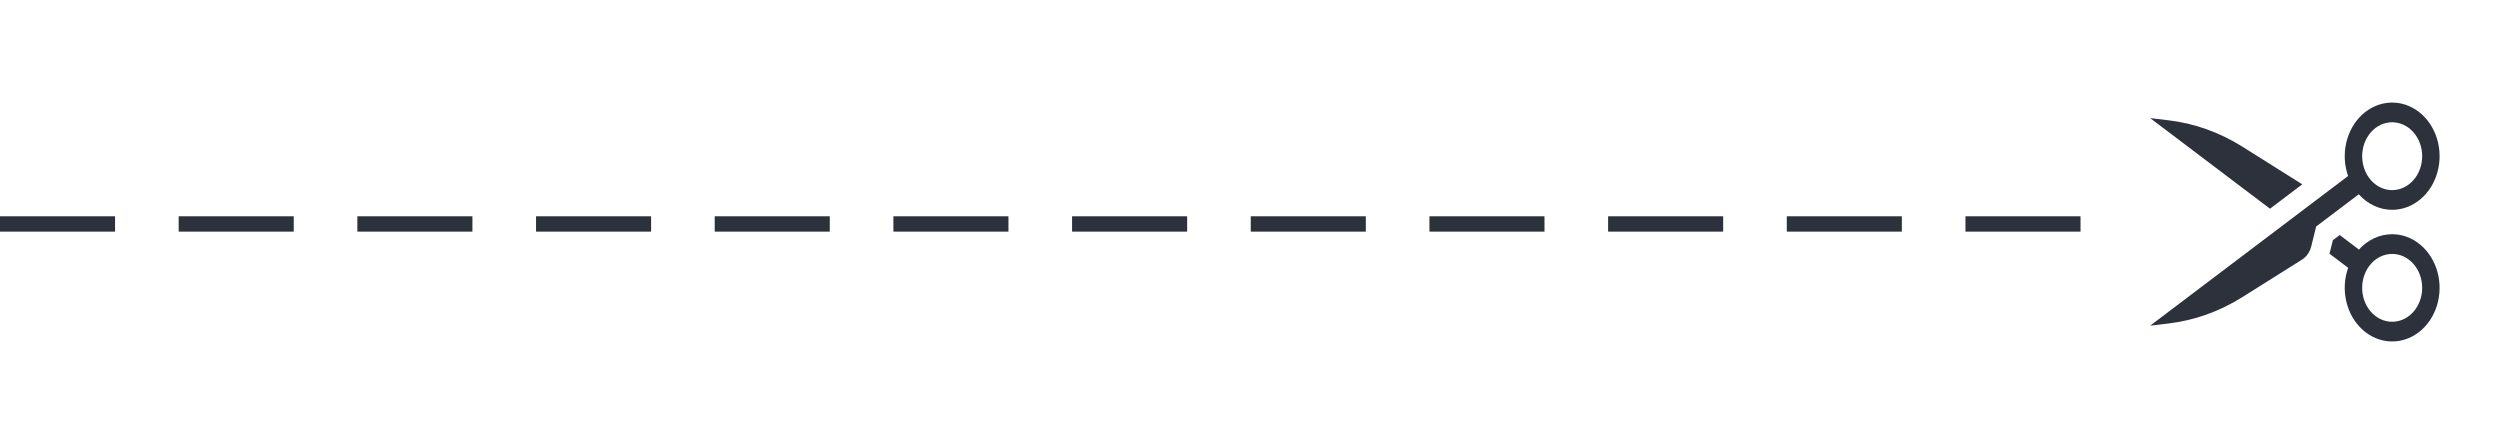 <svg width="393" height="70" viewBox="0 0 393 70" fill="none" xmlns="http://www.w3.org/2000/svg">
<rect x="327.059" y="36.412" width="18.088" height="2.412" transform="rotate(-180 327.059 36.412)" fill="#171B26" fill-opacity="0.9"/>
<rect x="102.353" y="36.412" width="18.088" height="2.412" transform="rotate(-180 102.353 36.412)" fill="#171B26" fill-opacity="0.9"/>
<rect x="214.706" y="36.412" width="18.088" height="2.412" transform="rotate(-180 214.706 36.412)" fill="#171B26" fill-opacity="0.9"/>
<rect x="270.882" y="36.412" width="18.088" height="2.412" transform="rotate(-180 270.882 36.412)" fill="#171B26" fill-opacity="0.9"/>
<rect x="158.529" y="36.412" width="18.088" height="2.412" transform="rotate(-180 158.529 36.412)" fill="#171B26" fill-opacity="0.9"/>
<rect x="46.176" y="36.412" width="18.088" height="2.412" transform="rotate(-180 46.176 36.412)" fill="#171B26" fill-opacity="0.9"/>
<rect x="298.971" y="36.412" width="18.088" height="2.412" transform="rotate(-180 298.971 36.412)" fill="#171B26" fill-opacity="0.9"/>
<rect x="74.265" y="36.412" width="18.088" height="2.412" transform="rotate(-180 74.265 36.412)" fill="#171B26" fill-opacity="0.9"/>
<rect x="186.618" y="36.412" width="18.088" height="2.412" transform="rotate(-180 186.618 36.412)" fill="#171B26" fill-opacity="0.9"/>
<rect x="242.794" y="36.412" width="18.088" height="2.412" transform="rotate(-180 242.794 36.412)" fill="#171B26" fill-opacity="0.9"/>
<rect x="130.441" y="36.412" width="18.088" height="2.412" transform="rotate(-180 130.441 36.412)" fill="#171B26" fill-opacity="0.9"/>
<rect x="18.088" y="36.412" width="18.088" height="2.412" transform="rotate(-180 18.088 36.412)" fill="#171B26" fill-opacity="0.9"/>
<path fill-rule="evenodd" clip-rule="evenodd" d="M380.766 45.249C380.766 43.834 380.269 42.478 379.384 41.478C378.5 40.478 377.3 39.916 376.049 39.916C374.798 39.916 373.598 40.478 372.713 41.478C371.829 42.478 371.332 43.834 371.332 45.249C371.332 46.663 371.829 48.02 372.713 49.02C373.598 50.02 374.798 50.582 376.049 50.582C377.3 50.582 378.5 50.02 379.384 49.02C380.269 48.02 380.766 46.663 380.766 45.249ZM376.049 36.819C377.645 36.82 379.2 37.399 380.483 38.472C381.766 39.546 382.711 41.057 383.178 42.783C383.645 44.508 383.61 46.358 383.078 48.06C382.545 49.761 381.544 51.225 380.221 52.235C378.898 53.245 377.323 53.748 375.728 53.671C374.133 53.593 372.602 52.939 371.361 51.805C370.119 50.67 369.233 49.115 368.831 47.368C368.43 45.621 368.535 43.775 369.131 42.101L366.198 39.885C366.219 39.807 366.239 39.729 366.258 39.651L366.727 37.759L367.801 36.947L370.826 39.231C372.172 37.741 374.016 36.819 376.049 36.819ZM380.766 24.553C380.766 25.968 380.269 27.324 379.384 28.325C378.5 29.325 377.3 29.887 376.049 29.887C374.798 29.887 373.598 29.325 372.713 28.325C371.829 27.324 371.332 25.968 371.332 24.553C371.332 23.139 371.829 21.783 372.713 20.782C373.598 19.782 374.798 19.22 376.049 19.22C377.3 19.22 378.5 19.782 379.384 20.782C380.269 21.783 380.766 23.139 380.766 24.553ZM376.049 32.983C377.644 32.983 379.197 32.404 380.48 31.333C381.762 30.261 382.707 28.752 383.176 27.029C383.644 25.305 383.611 23.457 383.082 21.756C382.552 20.055 381.554 18.59 380.235 17.578C378.915 16.566 377.342 16.058 375.749 16.131C374.155 16.203 372.624 16.851 371.38 17.98C370.136 19.109 369.245 20.659 368.839 22.403C368.432 24.146 368.53 25.991 369.119 27.667L338.007 51.194L340.901 50.85C344.983 50.365 348.935 48.951 352.521 46.694L361.879 40.81C362.23 40.589 362.539 40.29 362.788 39.932C363.037 39.574 363.22 39.164 363.328 38.725L364.098 35.608L370.802 30.54C372.196 32.107 374.083 32.985 376.049 32.983ZM361.916 28.975L361.879 28.951L352.521 23.067C348.935 20.81 344.983 19.396 340.901 18.911L338.007 18.567L356.845 32.811L361.916 28.975Z" fill="#171B26" fill-opacity="0.9"/>
</svg>
